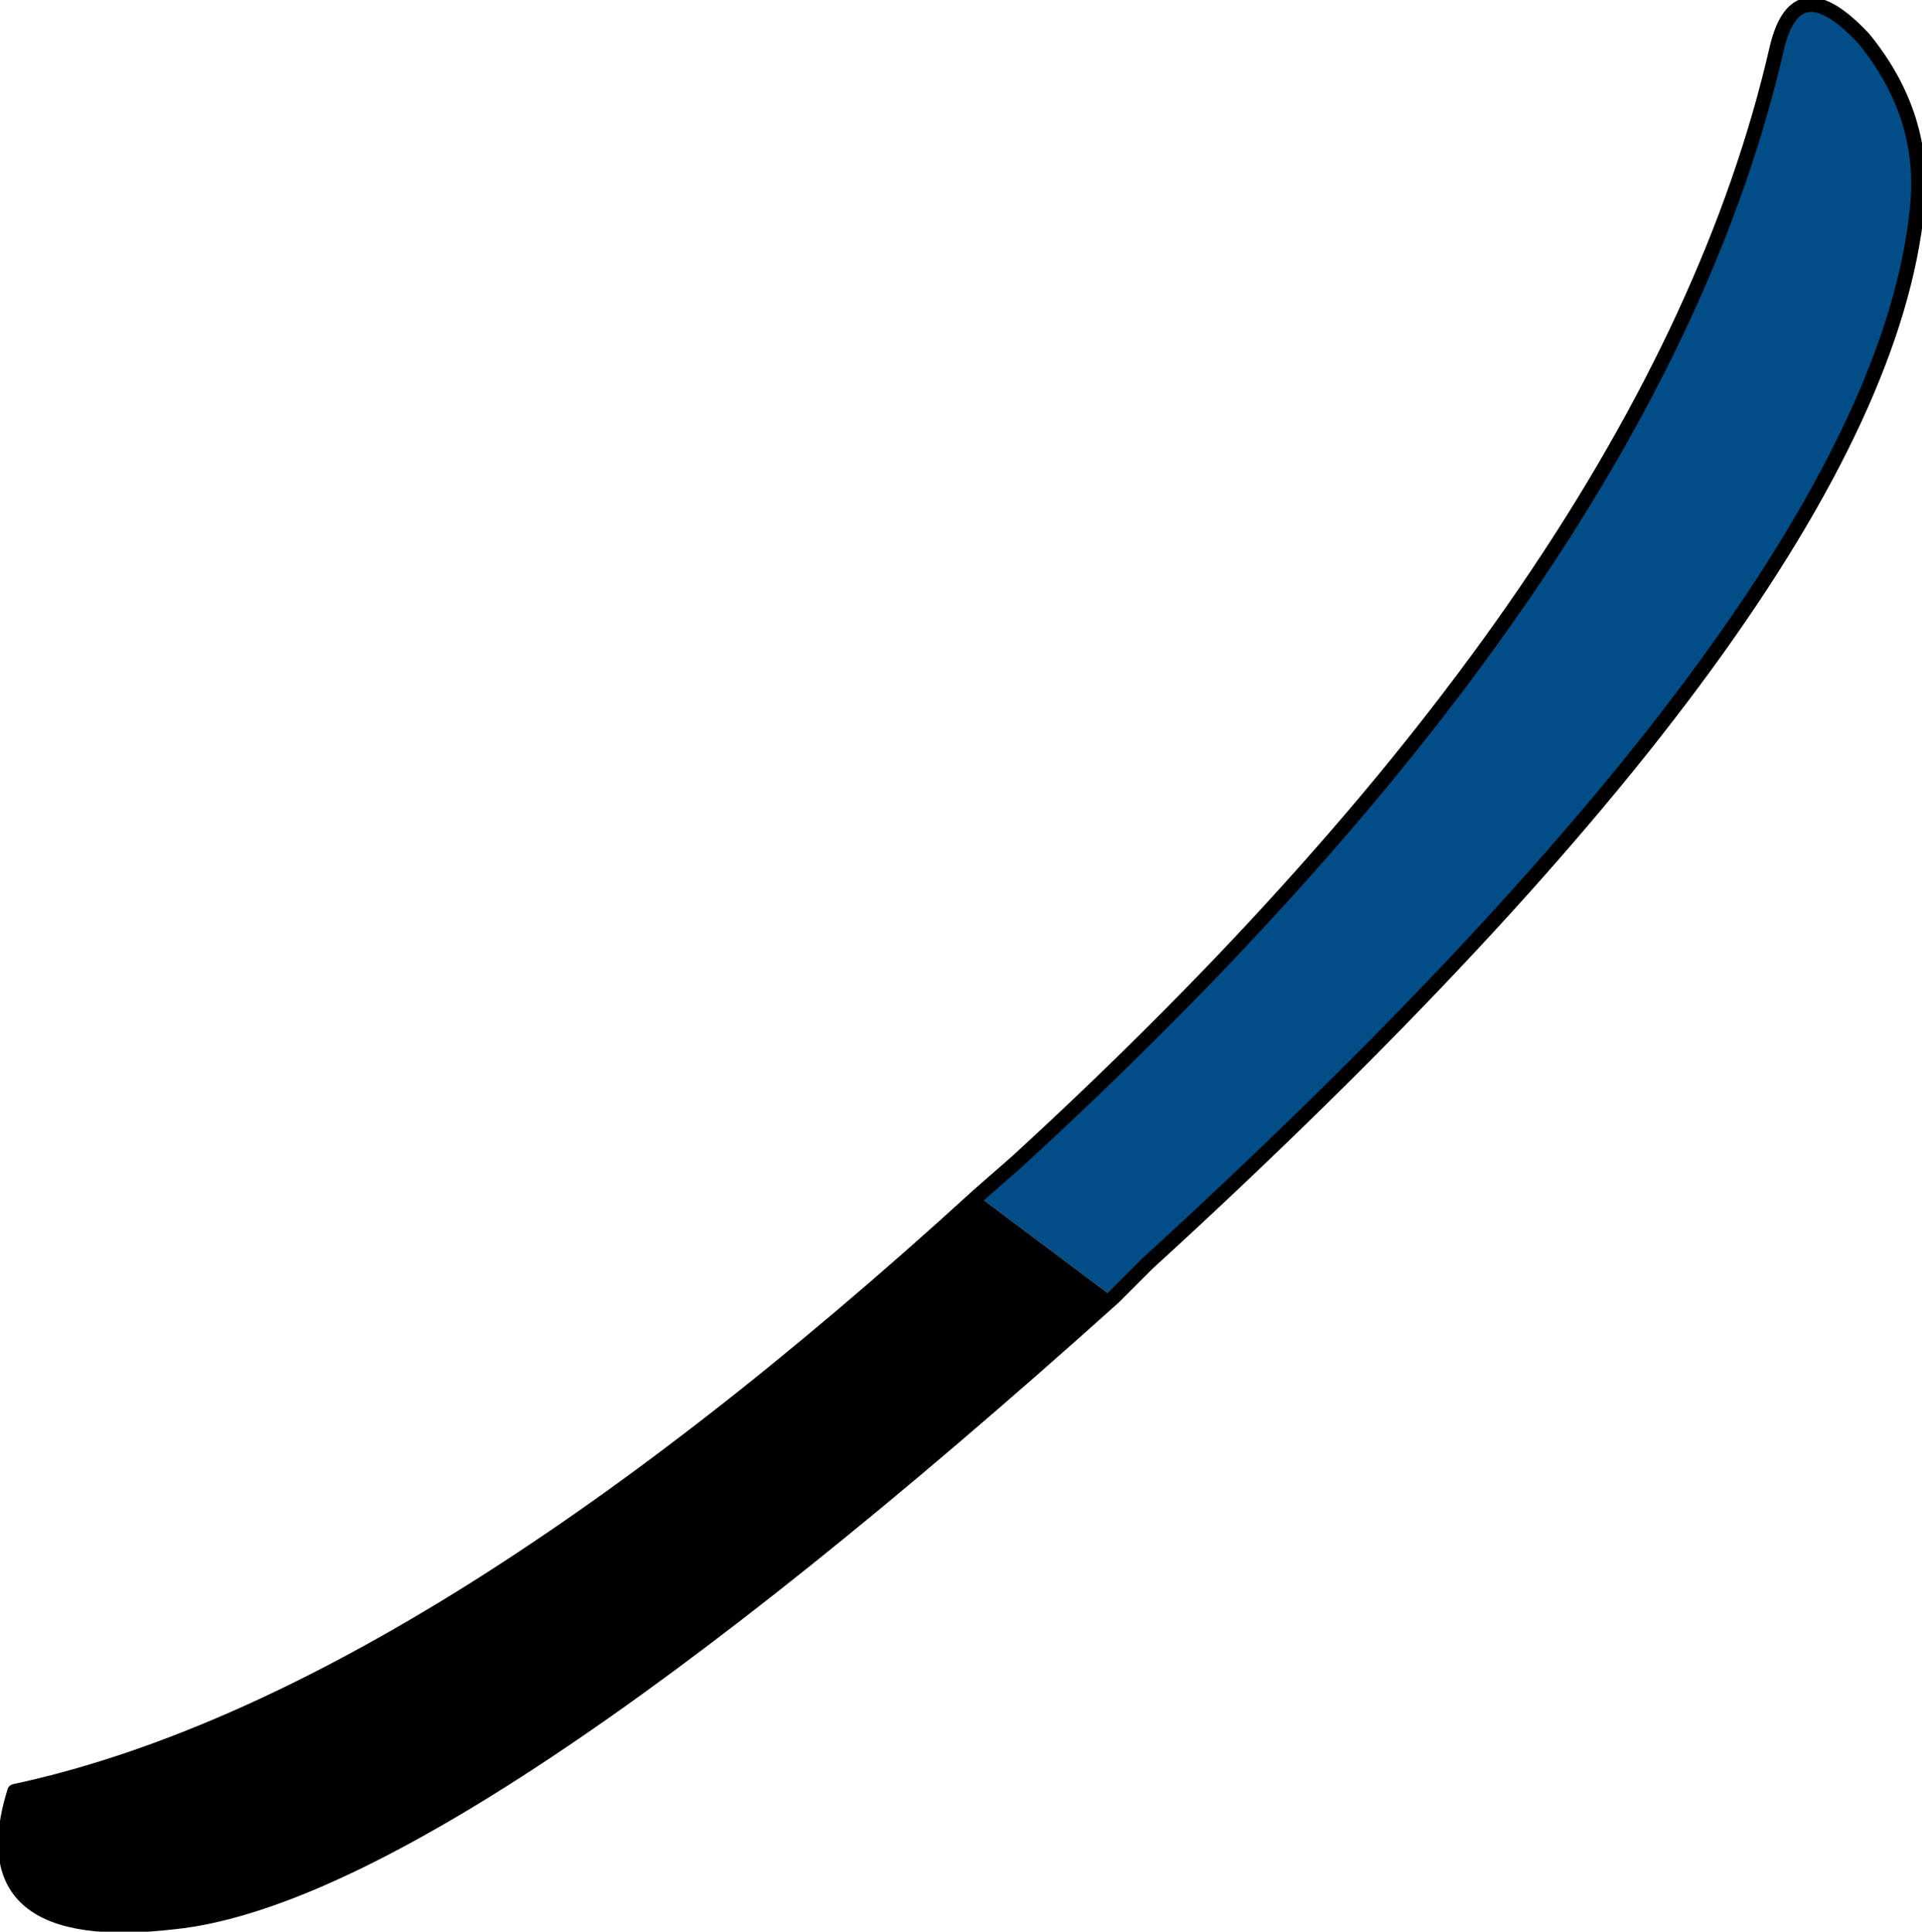 <?xml version="1.0" encoding="UTF-8" standalone="no"?>
<svg xmlns:xlink="http://www.w3.org/1999/xlink" height="19.95px" width="19.85px" xmlns="http://www.w3.org/2000/svg">
  <g transform="matrix(1.0, 0.0, 0.0, 1.0, 15.8, 9.35)">
    <path d="M-5.7 3.0 L-5.3 2.65 Q1.3 -3.4 2.55 -8.85 2.75 -9.7 3.45 -8.95 4.1 -8.15 4.0 -7.2 3.6 -3.2 -3.95 3.7 L-4.3 4.05 -5.7 3.0" fill="#014d87" fill-rule="evenodd" stroke="none"/>
    <path d="M-4.3 4.05 Q-11.15 10.2 -14.0 10.5 -16.15 10.75 -15.65 9.15 -11.45 8.25 -5.7 3.0 L-4.3 4.05" fill="#000000" fill-rule="evenodd" stroke="none"/>
    <path d="M-5.7 3.0 L-5.3 2.65 Q1.3 -3.4 2.55 -8.85 2.75 -9.7 3.45 -8.95 4.1 -8.15 4.0 -7.2 3.6 -3.2 -3.95 3.7 L-4.3 4.05 Q-11.15 10.2 -14.0 10.5 -16.15 10.75 -15.65 9.15 -11.45 8.25 -5.7 3.0 Z" fill="none" stroke="#000000" stroke-linecap="round" stroke-linejoin="round" stroke-width="0.15"/>
  </g>
</svg>
